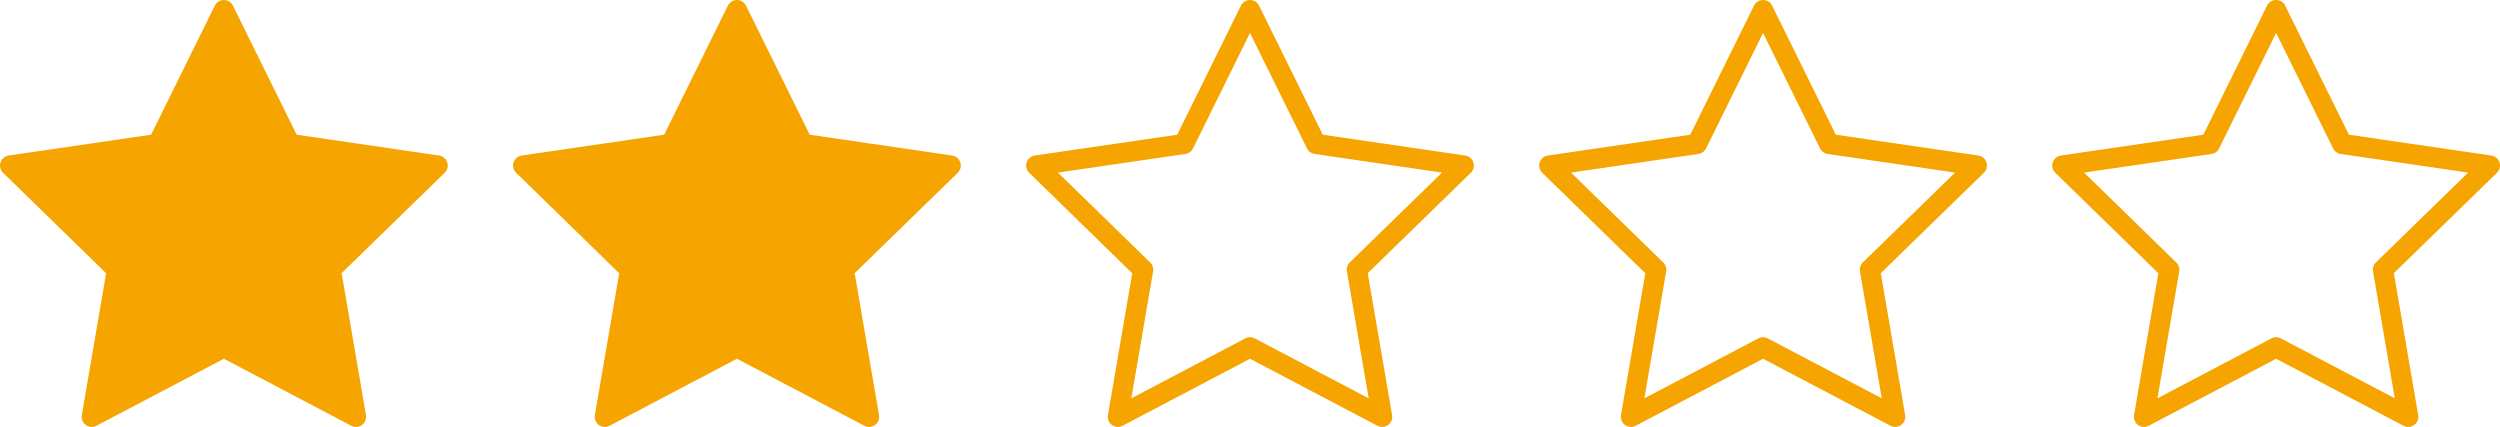<?xml version="1.0" encoding="UTF-8"?> <svg xmlns="http://www.w3.org/2000/svg" width="123.558" height="21.095" viewBox="0 0 123.558 21.095"><g id="Group_367" data-name="Group 367" transform="translate(-139.5 -3369.52)"><path id="Icon_feather-star" data-name="Icon feather-star" d="M13.565,3,16.83,9.614l7.3,1.067-5.283,5.145L20.095,23.1l-6.529-3.434L7.036,23.1l1.247-7.269L3,10.681l7.3-1.067Z" transform="translate(137 3367.02)" fill="#f6a500" stroke="#f6a500" stroke-linecap="round" stroke-linejoin="round" stroke-width="1"></path><path id="Icon_feather-star-2" data-name="Icon feather-star" d="M13.565,3,16.83,9.614l7.3,1.067-5.283,5.145L20.095,23.1l-6.529-3.434L7.036,23.1l1.247-7.269L3,10.681l7.3-1.067Z" transform="translate(162.357 3367.02)" fill="#f6a500" stroke="#f6a500" stroke-linecap="round" stroke-linejoin="round" stroke-width="1"></path><path id="Icon_feather-star-3" data-name="Icon feather-star" d="M13.565,3,16.83,9.614l7.3,1.067-5.283,5.145L20.095,23.1l-6.529-3.434L7.036,23.1l1.247-7.269L3,10.681l7.3-1.067Z" transform="translate(187.714 3367.02)" fill="none" stroke="#f6a500" stroke-linecap="round" stroke-linejoin="round" stroke-width="1"></path><path id="Icon_feather-star-4" data-name="Icon feather-star" d="M13.565,3,16.83,9.614l7.3,1.067-5.283,5.145L20.095,23.1l-6.529-3.434L7.036,23.1l1.247-7.269L3,10.681l7.3-1.067Z" transform="translate(213.071 3367.02)" fill="none" stroke="#f6a500" stroke-linecap="round" stroke-linejoin="round" stroke-width="1"></path><path id="Icon_feather-star-5" data-name="Icon feather-star" d="M13.565,3,16.83,9.614l7.3,1.067-5.283,5.145L20.095,23.1l-6.529-3.434L7.036,23.1l1.247-7.269L3,10.681l7.3-1.067Z" transform="translate(238.428 3367.02)" fill="none" stroke="#f6a500" stroke-linecap="round" stroke-linejoin="round" stroke-width="1"></path></g></svg> 